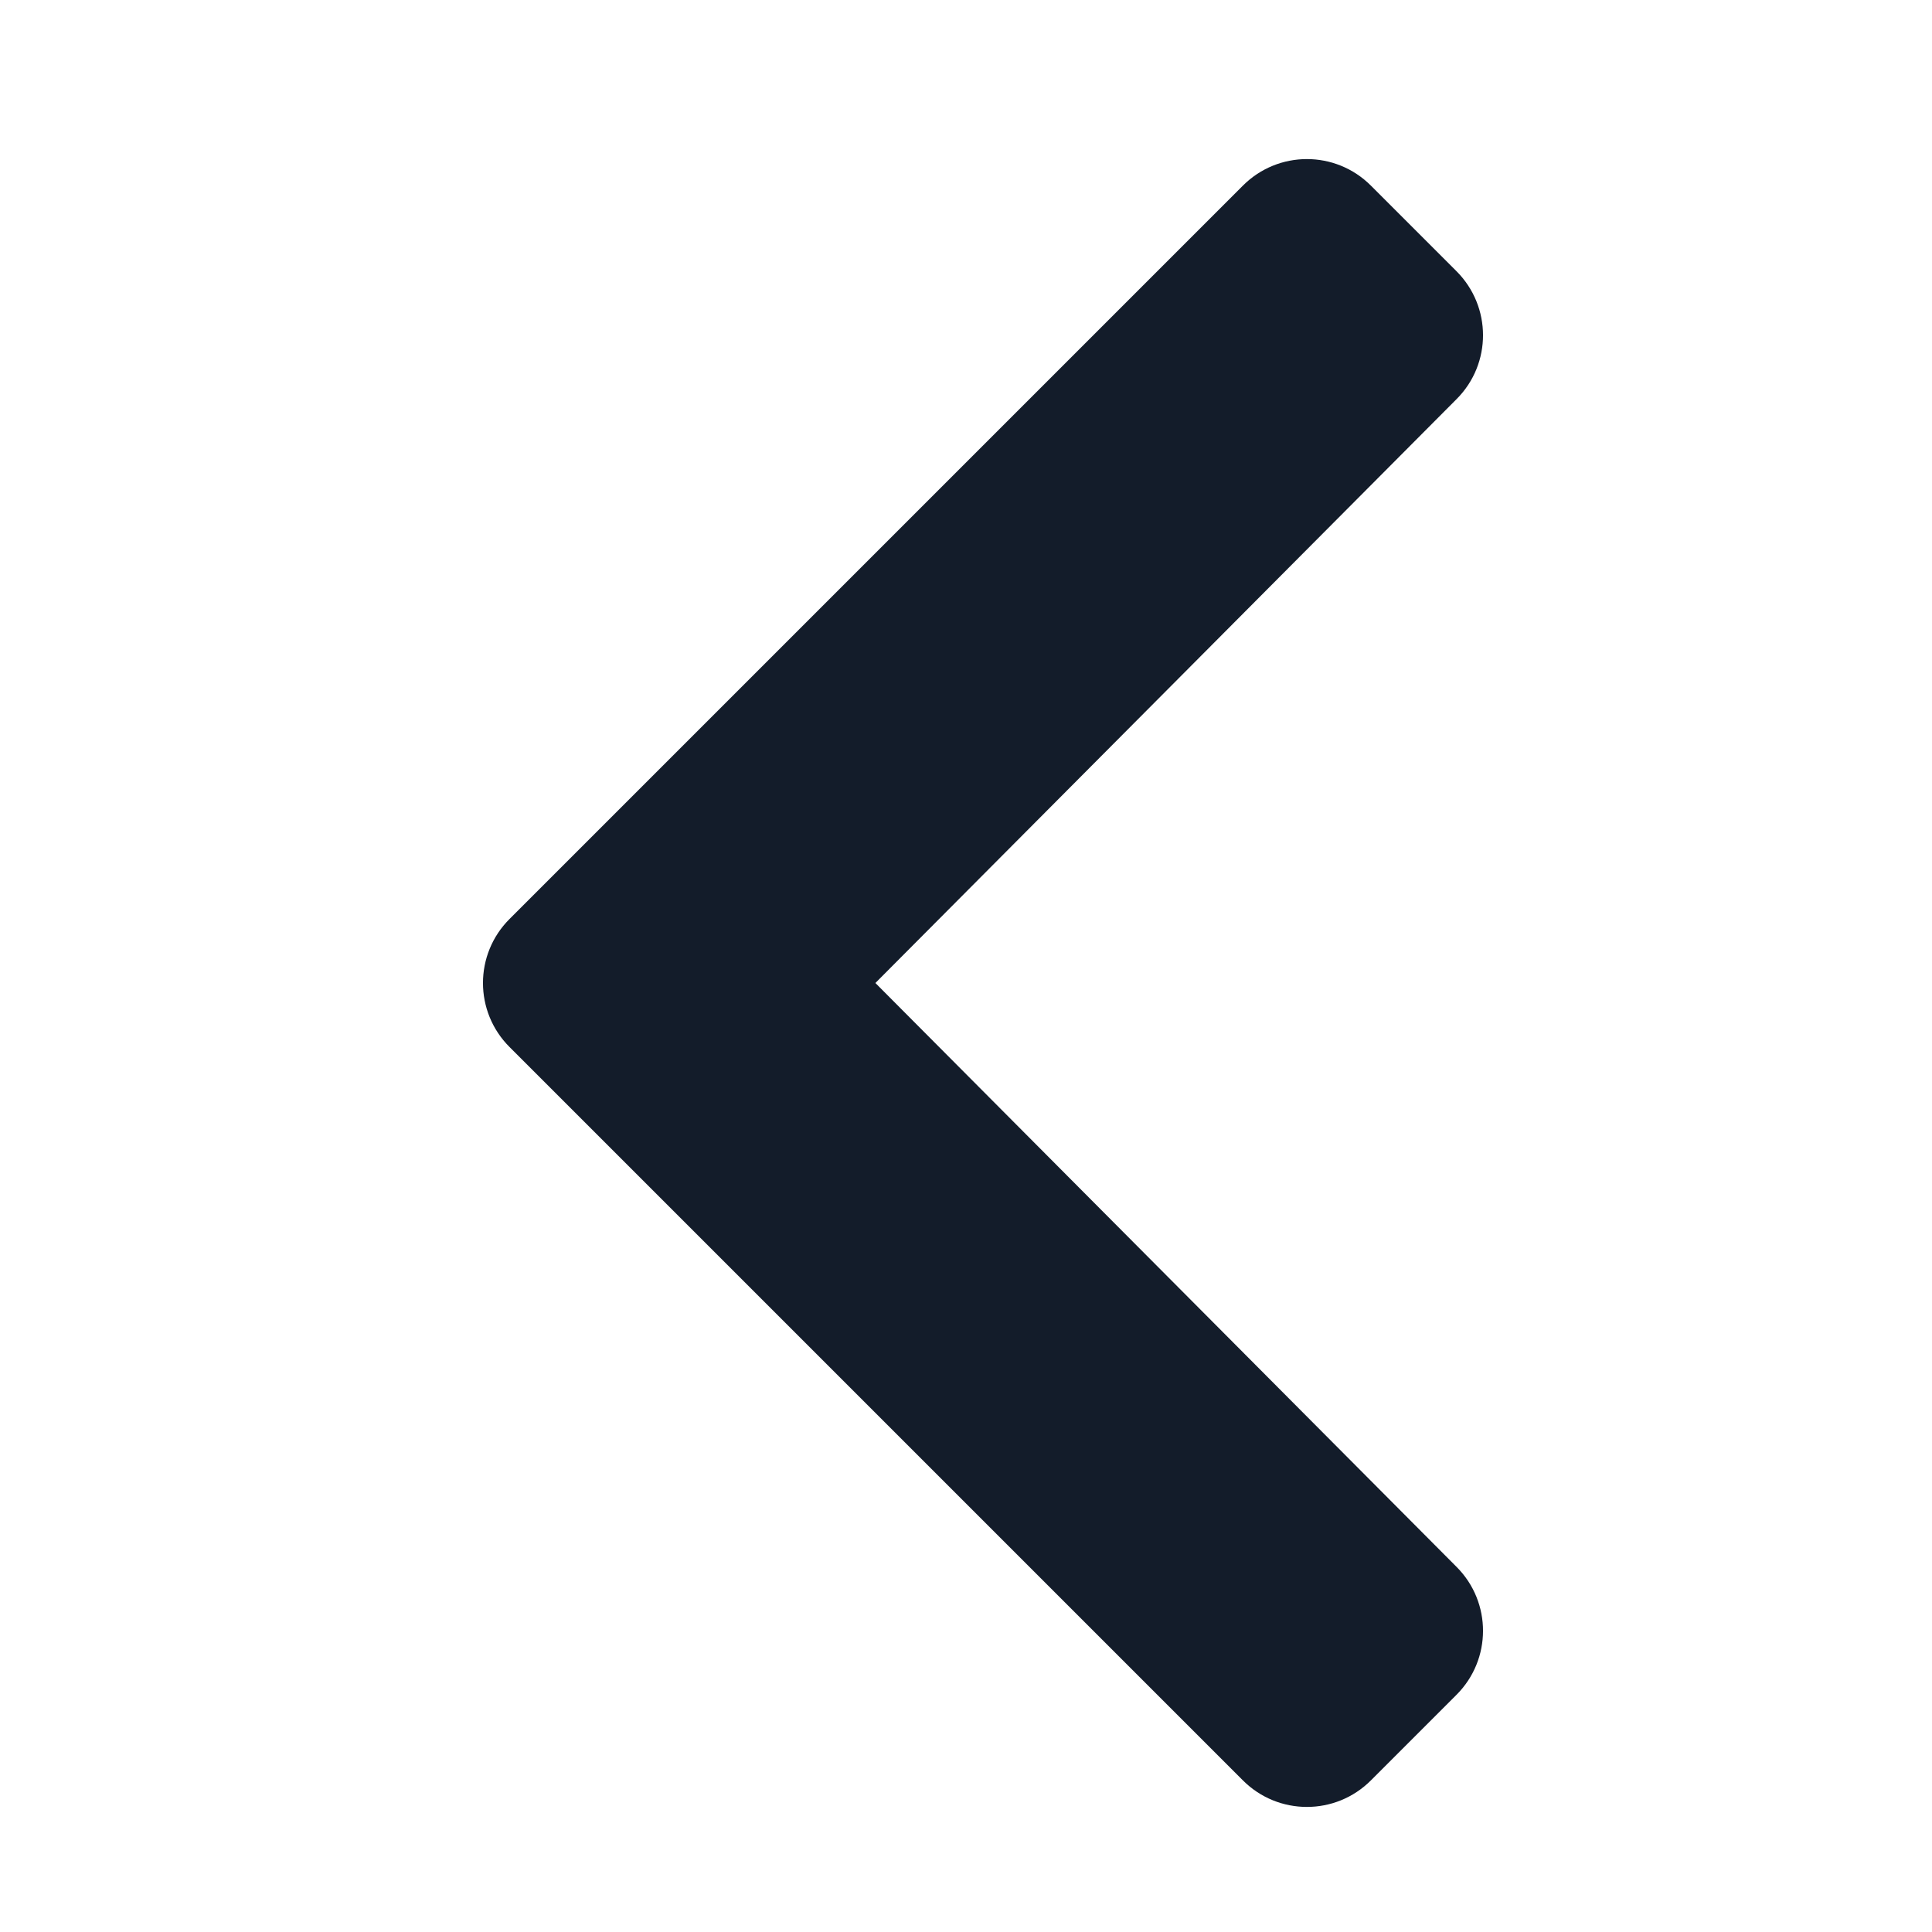 <svg width="20" height="20" viewBox="0 0 20 20" fill="none" xmlns="http://www.w3.org/2000/svg">
<path d="M5.275 9.513L12.866 1.922C13.232 1.555 13.826 1.555 14.192 1.922L15.077 2.807C15.443 3.173 15.444 3.765 15.079 4.131L9.062 10.176L15.079 16.221C15.444 16.587 15.443 17.18 15.077 17.545L14.192 18.43C13.826 18.797 13.232 18.797 12.866 18.43L5.275 10.839C4.908 10.473 4.908 9.879 5.275 9.513Z" fill="#131C2A"/>
</svg>
